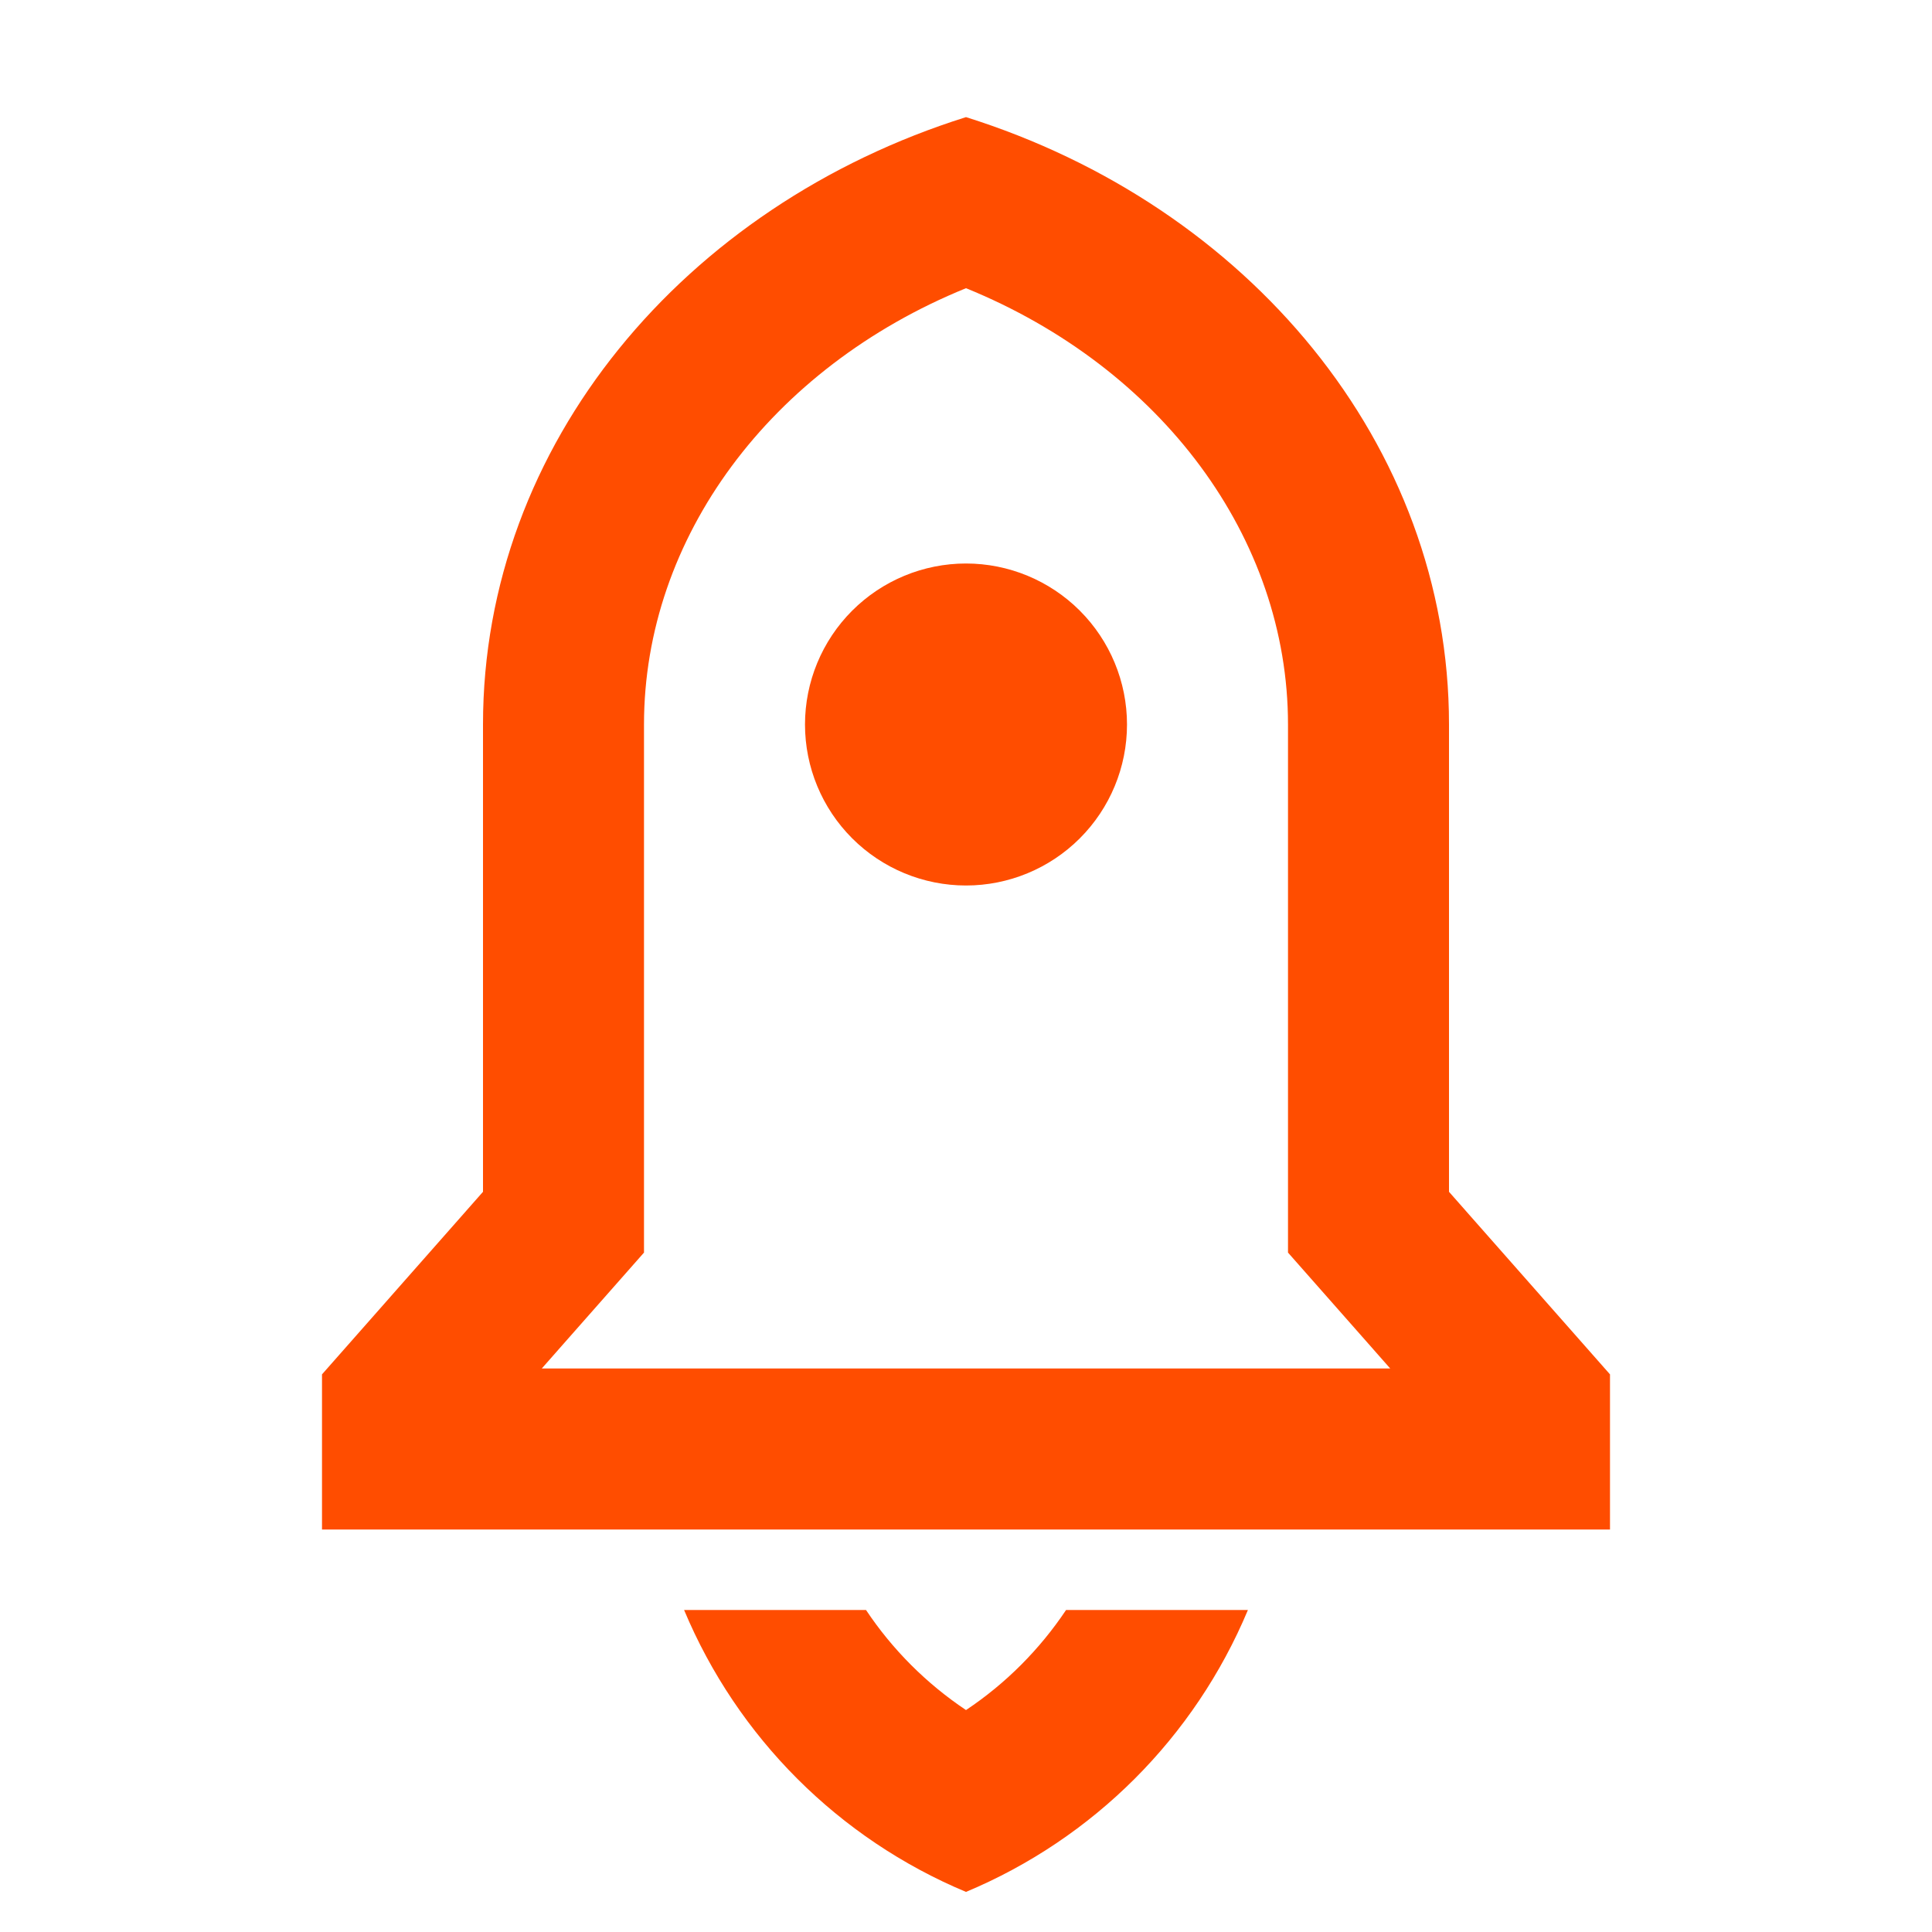 <svg width="24" height="24" viewBox="0 0 24 24" fill="none" xmlns="http://www.w3.org/2000/svg">
<g clip-path="url(#clip0_33_7)">
<path d="M15.502 20C14.84 21.582 13.582 22.84 12 23.502C10.418 22.84 9.16 21.582 8.498 20H10.758C11.084 20.489 11.505 20.912 12 21.243C12.495 20.913 12.916 20.489 13.243 20H15.502ZM18 14.805L20 17.073V19H4V17.073L6 14.805V9C6 5.517 8.504 2.553 12 1.455C15.496 2.553 18 5.517 18 9V14.805ZM17.27 17L16 15.56V9C16 6.682 14.43 4.57 12 3.58C9.57 4.57 8 6.681 8 9V15.56L6.73 17H17.27ZM12 11C11.47 11 10.961 10.789 10.586 10.414C10.211 10.039 10 9.531 10 9C10 8.47 10.211 7.961 10.586 7.586C10.961 7.211 11.47 7 12 7C12.53 7 13.039 7.211 13.414 7.586C13.789 7.961 14 8.47 14 9C14 9.531 13.789 10.039 13.414 10.414C13.039 10.789 12.53 11 12 11Z" fill="#FF4D00"/>
</g>
<defs>
<clipPath id="clip0_33_7">
<rect width="24" height="24" fill="white"/>
</clipPath>
</defs>
</svg>
